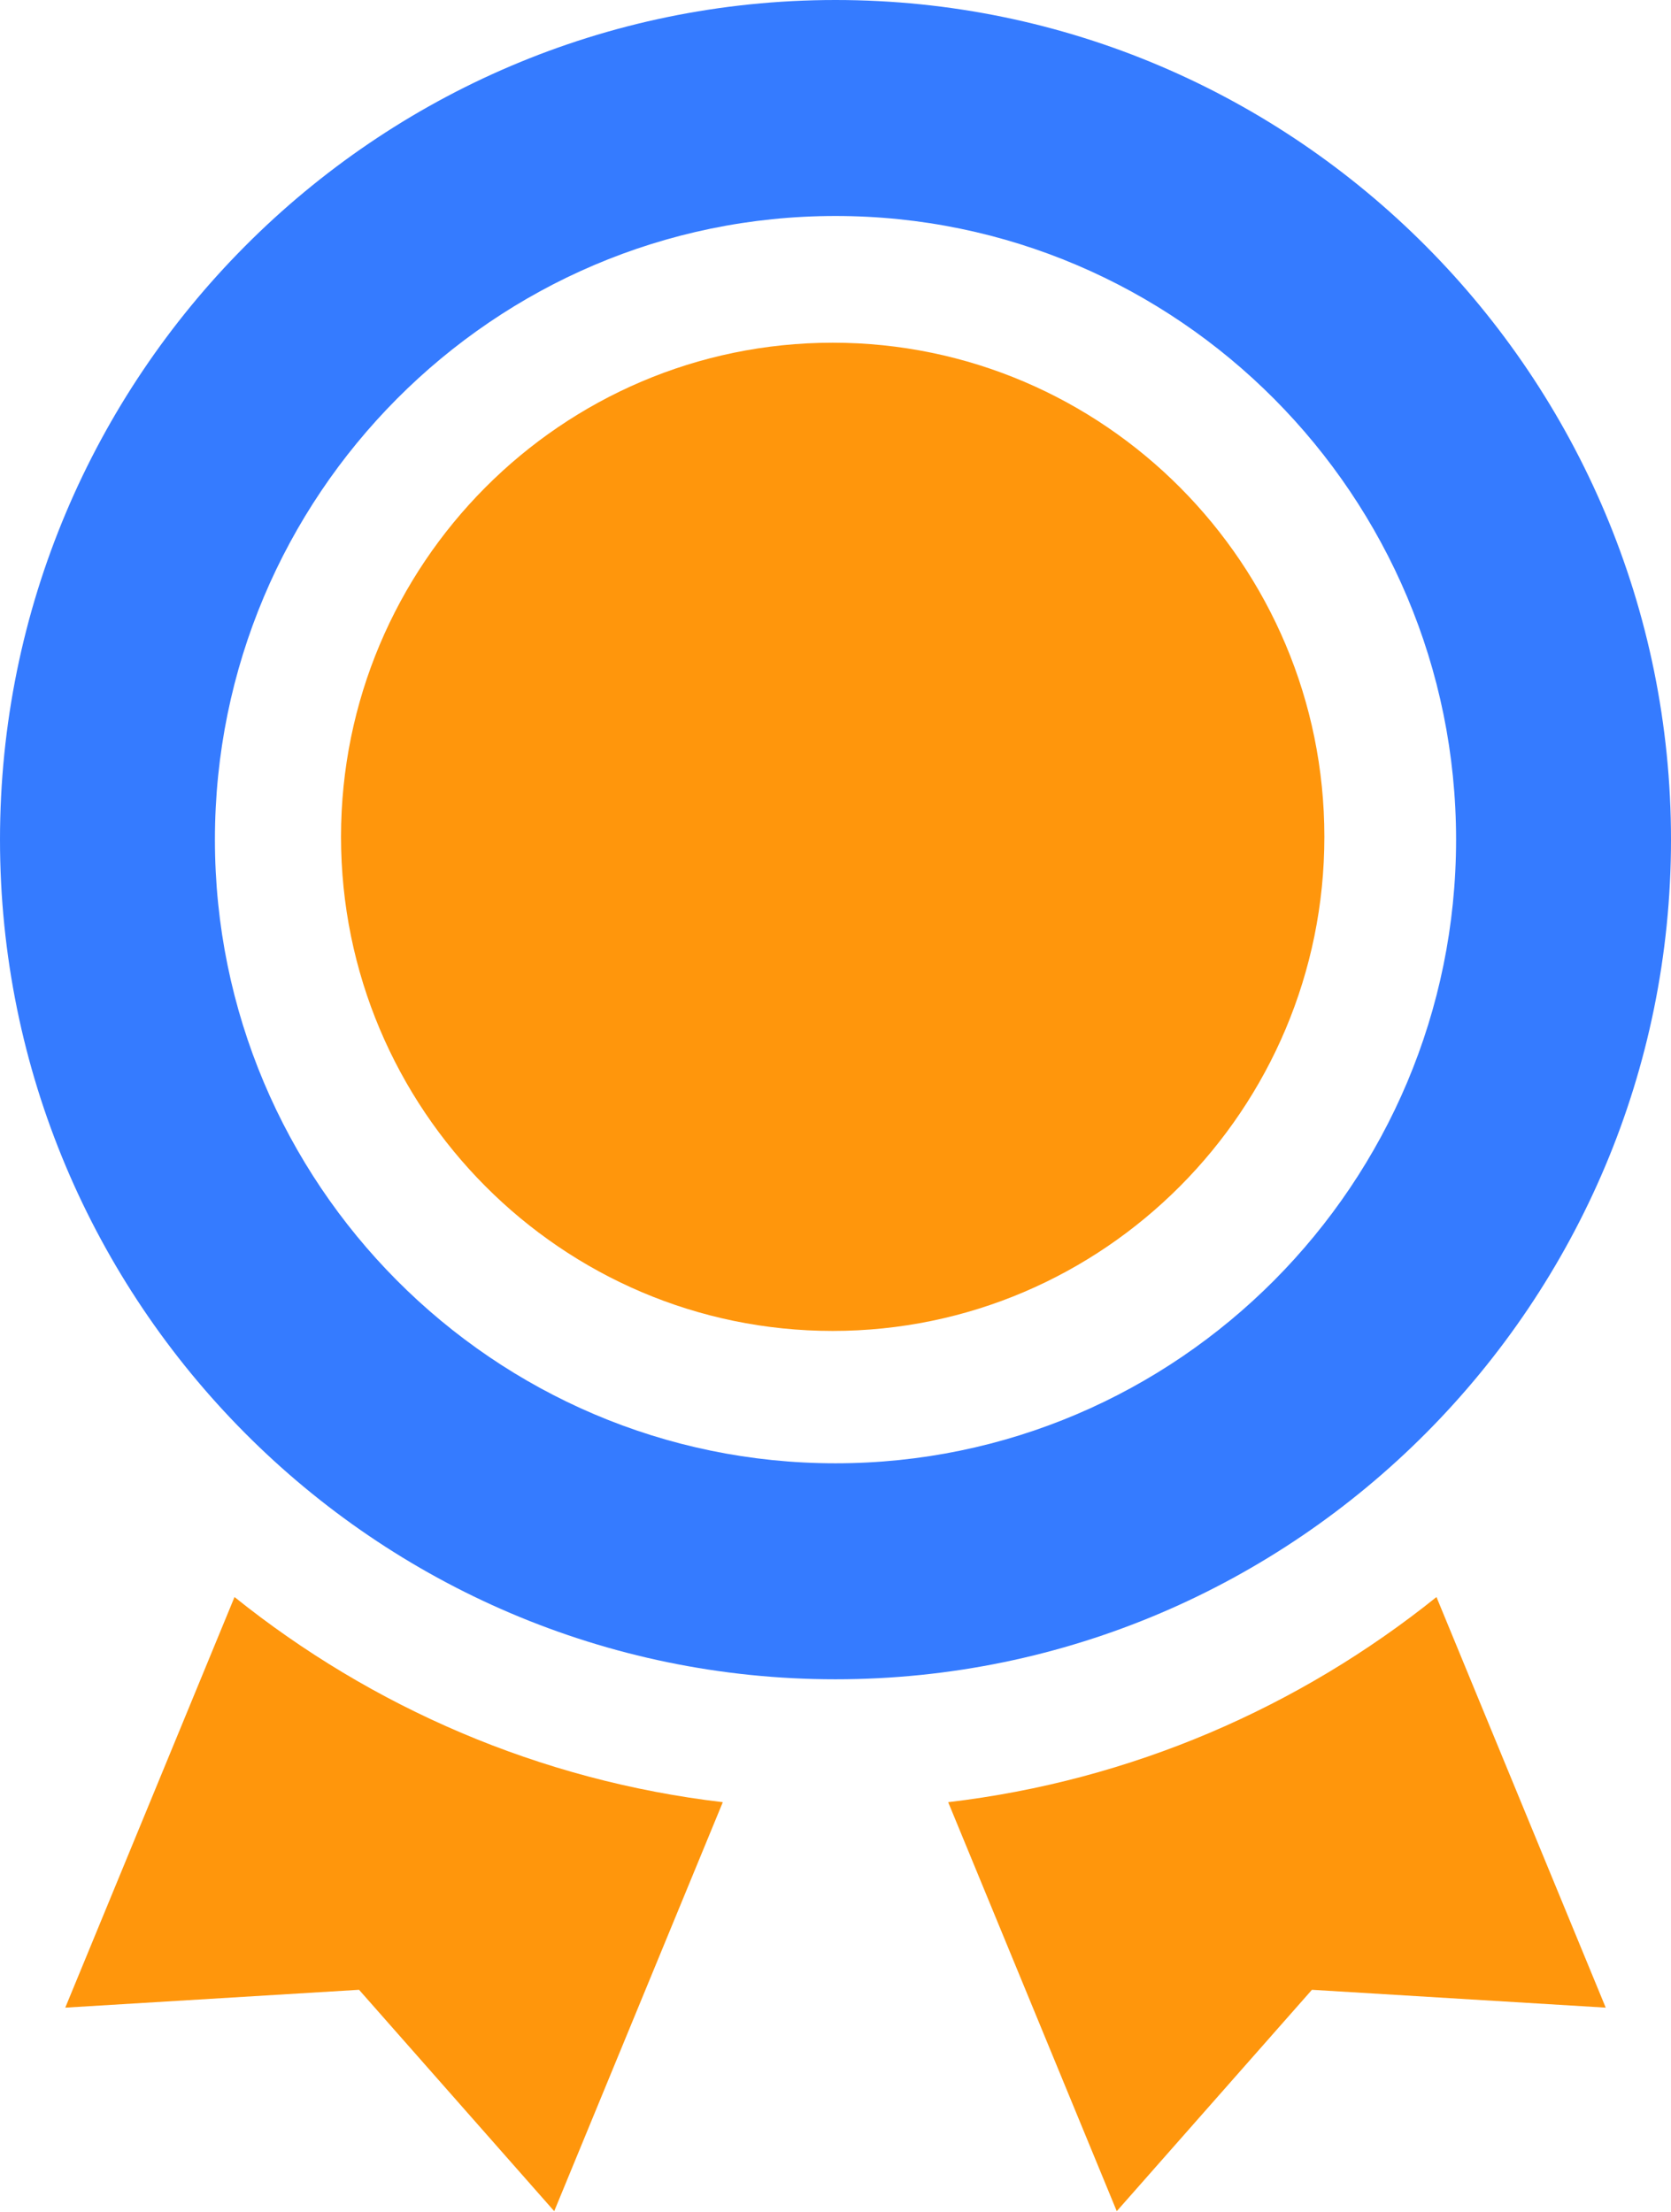 <?xml version="1.0" encoding="UTF-8"?> <svg xmlns="http://www.w3.org/2000/svg" width="784" height="1038" viewBox="0 0 784 1038" fill="none"> <path d="M110.029 749.438L30.623 942.117L168.461 933.741L260.027 1037.63L339.126 845.702C253.128 835.593 174.431 801.156 110.029 749.438Z" fill="#FF960C"></path> <path d="M444.869 845.702L523.96 1037.63L615.534 933.741L753.372 942.117L673.966 749.438C609.564 801.156 530.867 835.593 444.869 845.702Z" fill="#FF960C"></path> <path d="M391.996 788.03C608.145 788.03 784 611.279 784 394.019C784 176.759 608.145 0 391.996 0C175.855 0 0 176.759 0 394.011C0 611.271 175.855 788.03 391.996 788.03ZM391.996 101.355C552.548 101.355 683.164 232.642 683.164 394.019C683.164 555.388 552.548 686.675 391.996 686.675C231.452 686.675 100.836 555.388 100.836 394.011C100.836 232.642 231.452 101.355 391.996 101.355Z" fill="#357BFF"></path> <path d="M390.68 624.562C517.885 624.562 621.368 520.547 621.368 392.688C621.368 264.837 517.885 160.822 390.68 160.822C263.483 160.822 160 264.837 160 392.688C160 520.539 263.483 624.562 390.68 624.562Z" fill="#FF960C"></path> </svg> 